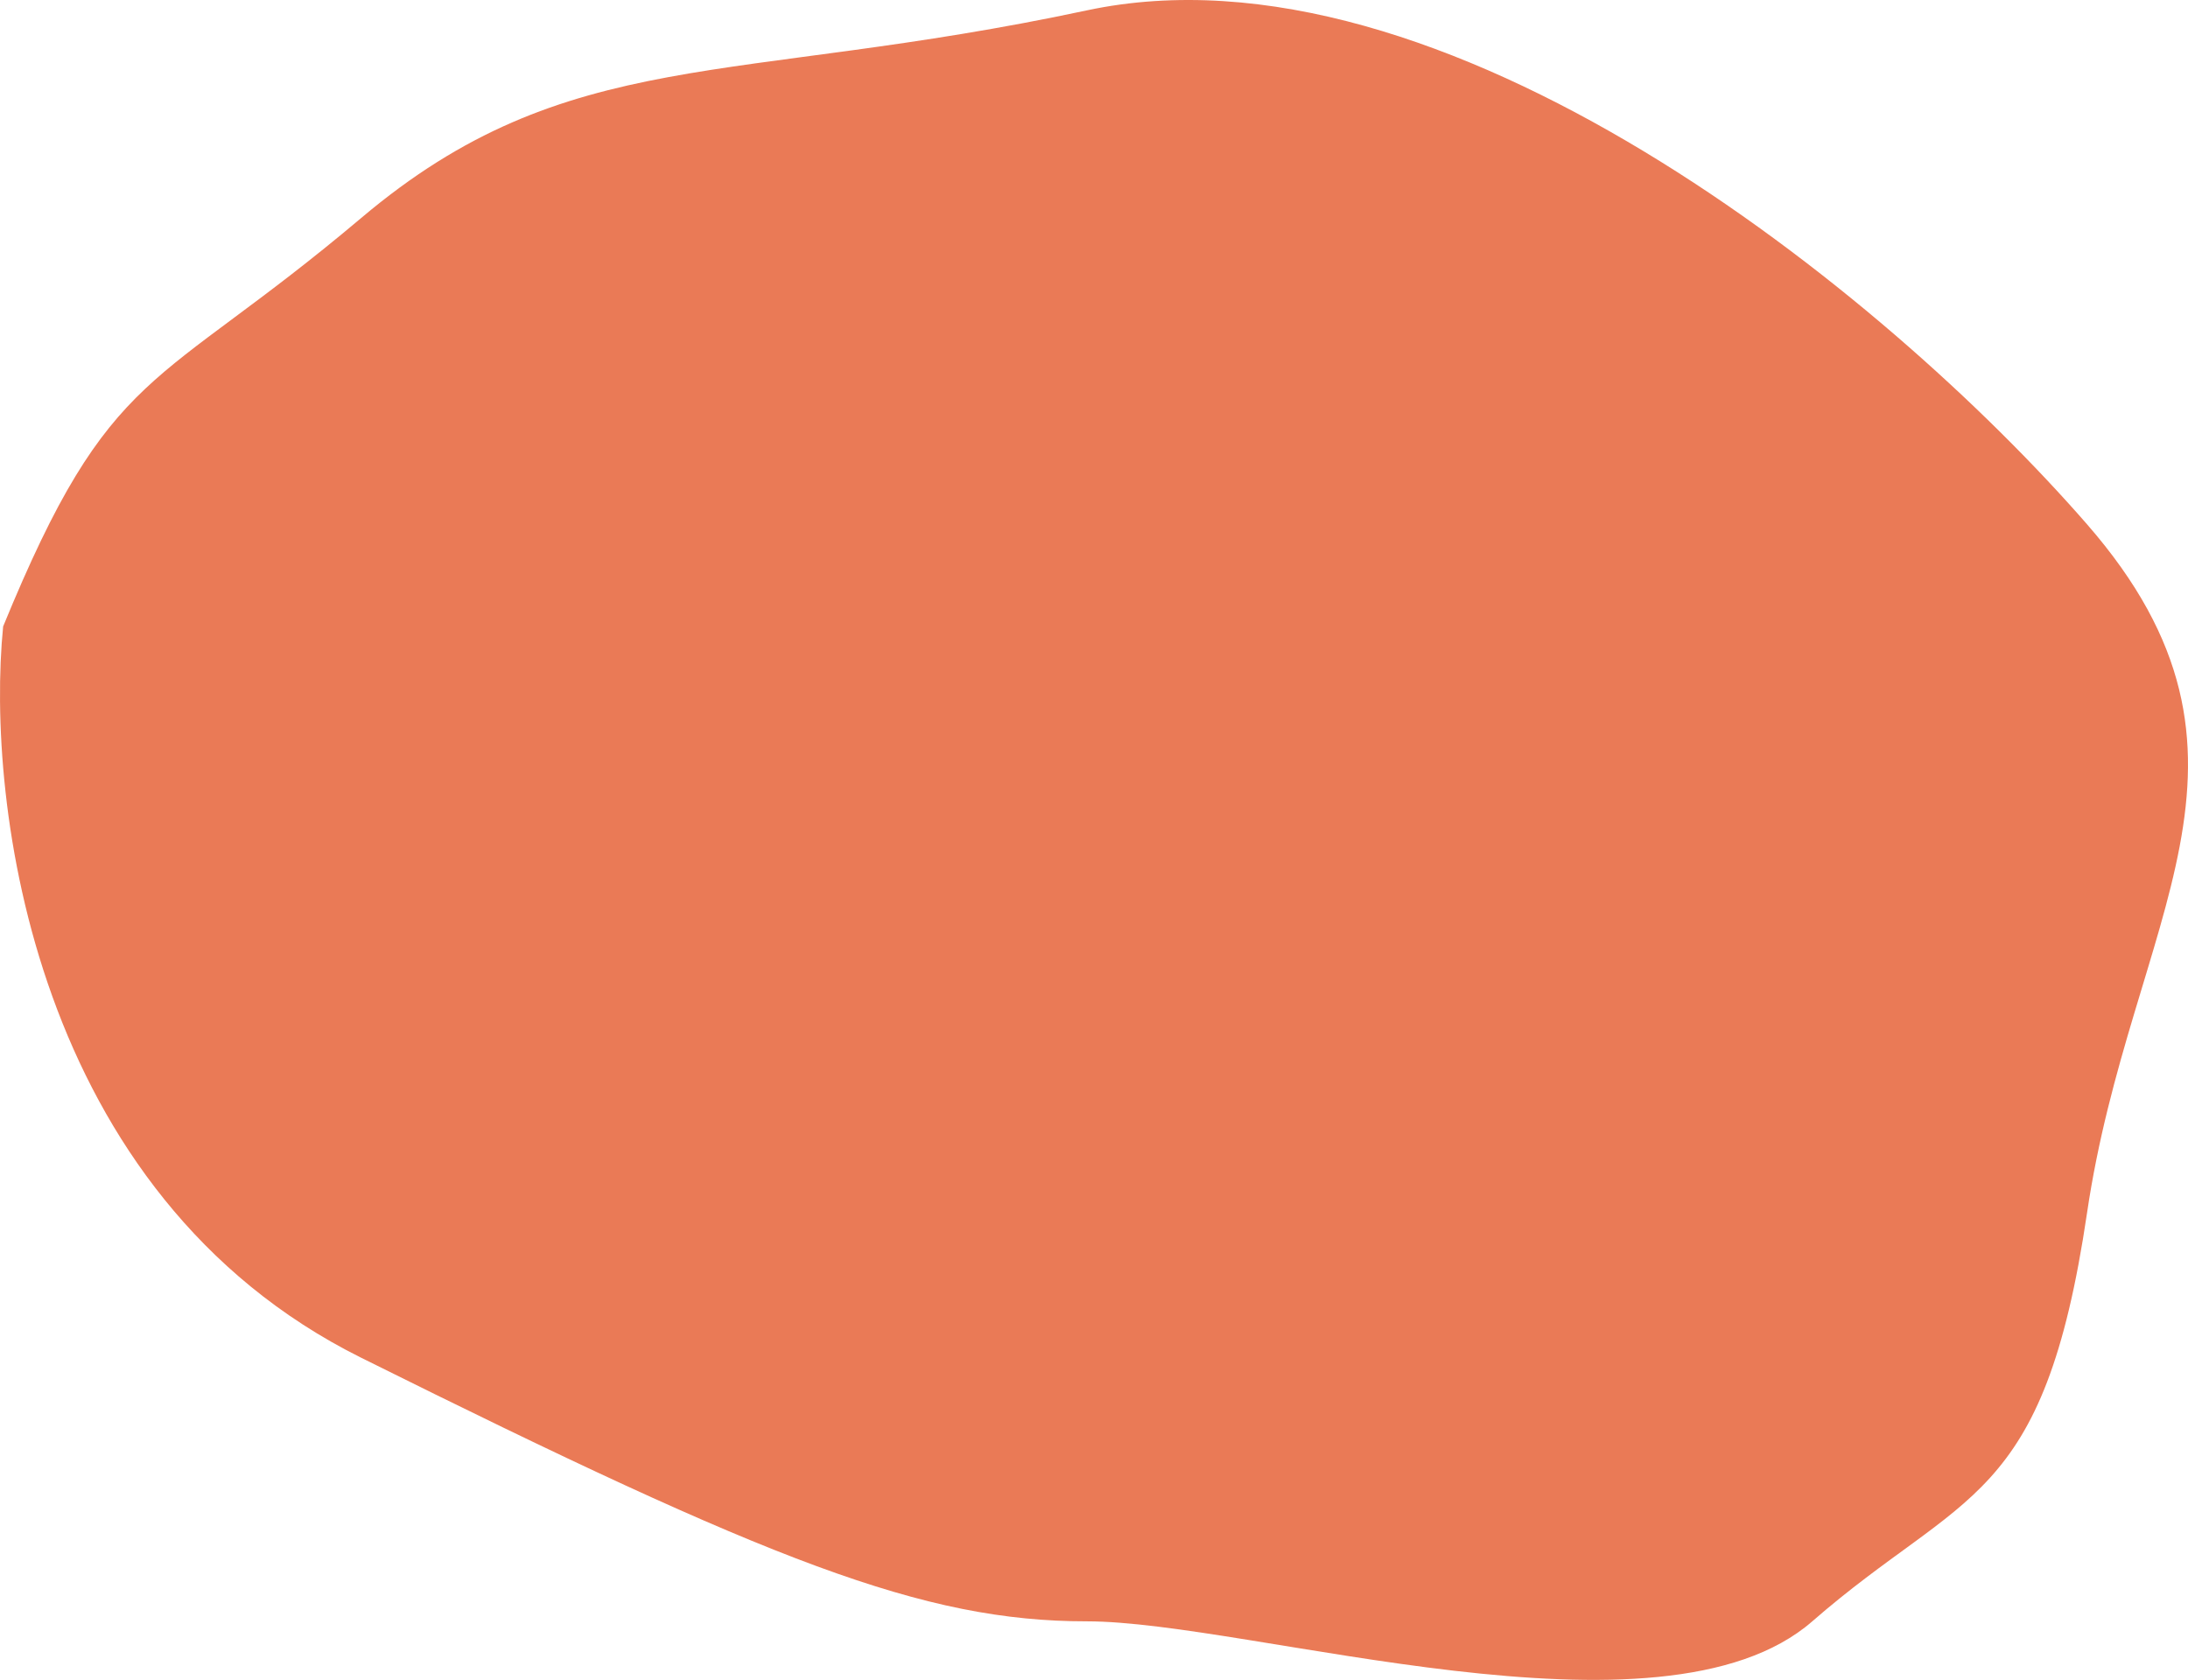 <svg width="362" height="278" viewBox="0 0 362 278" fill="none" xmlns="http://www.w3.org/2000/svg">
<path d="M59.771 224.694C5.423 197.654 -2.375 132.742 0.52 103.666C18.397 60.053 25.548 64.959 59.771 36.064C93.993 7.17 121.064 14.258 179.804 1.719C238.544 -10.82 311.586 48.059 345.298 86.766C379.009 125.473 352.449 152.186 345.298 200.707C338.147 249.227 324.866 246.501 299.838 268.308C274.81 290.115 206.876 268.308 179.804 268.308C152.733 268.308 127.705 258.495 59.771 224.694Z" fill="#EA7A56"/>
</svg>
